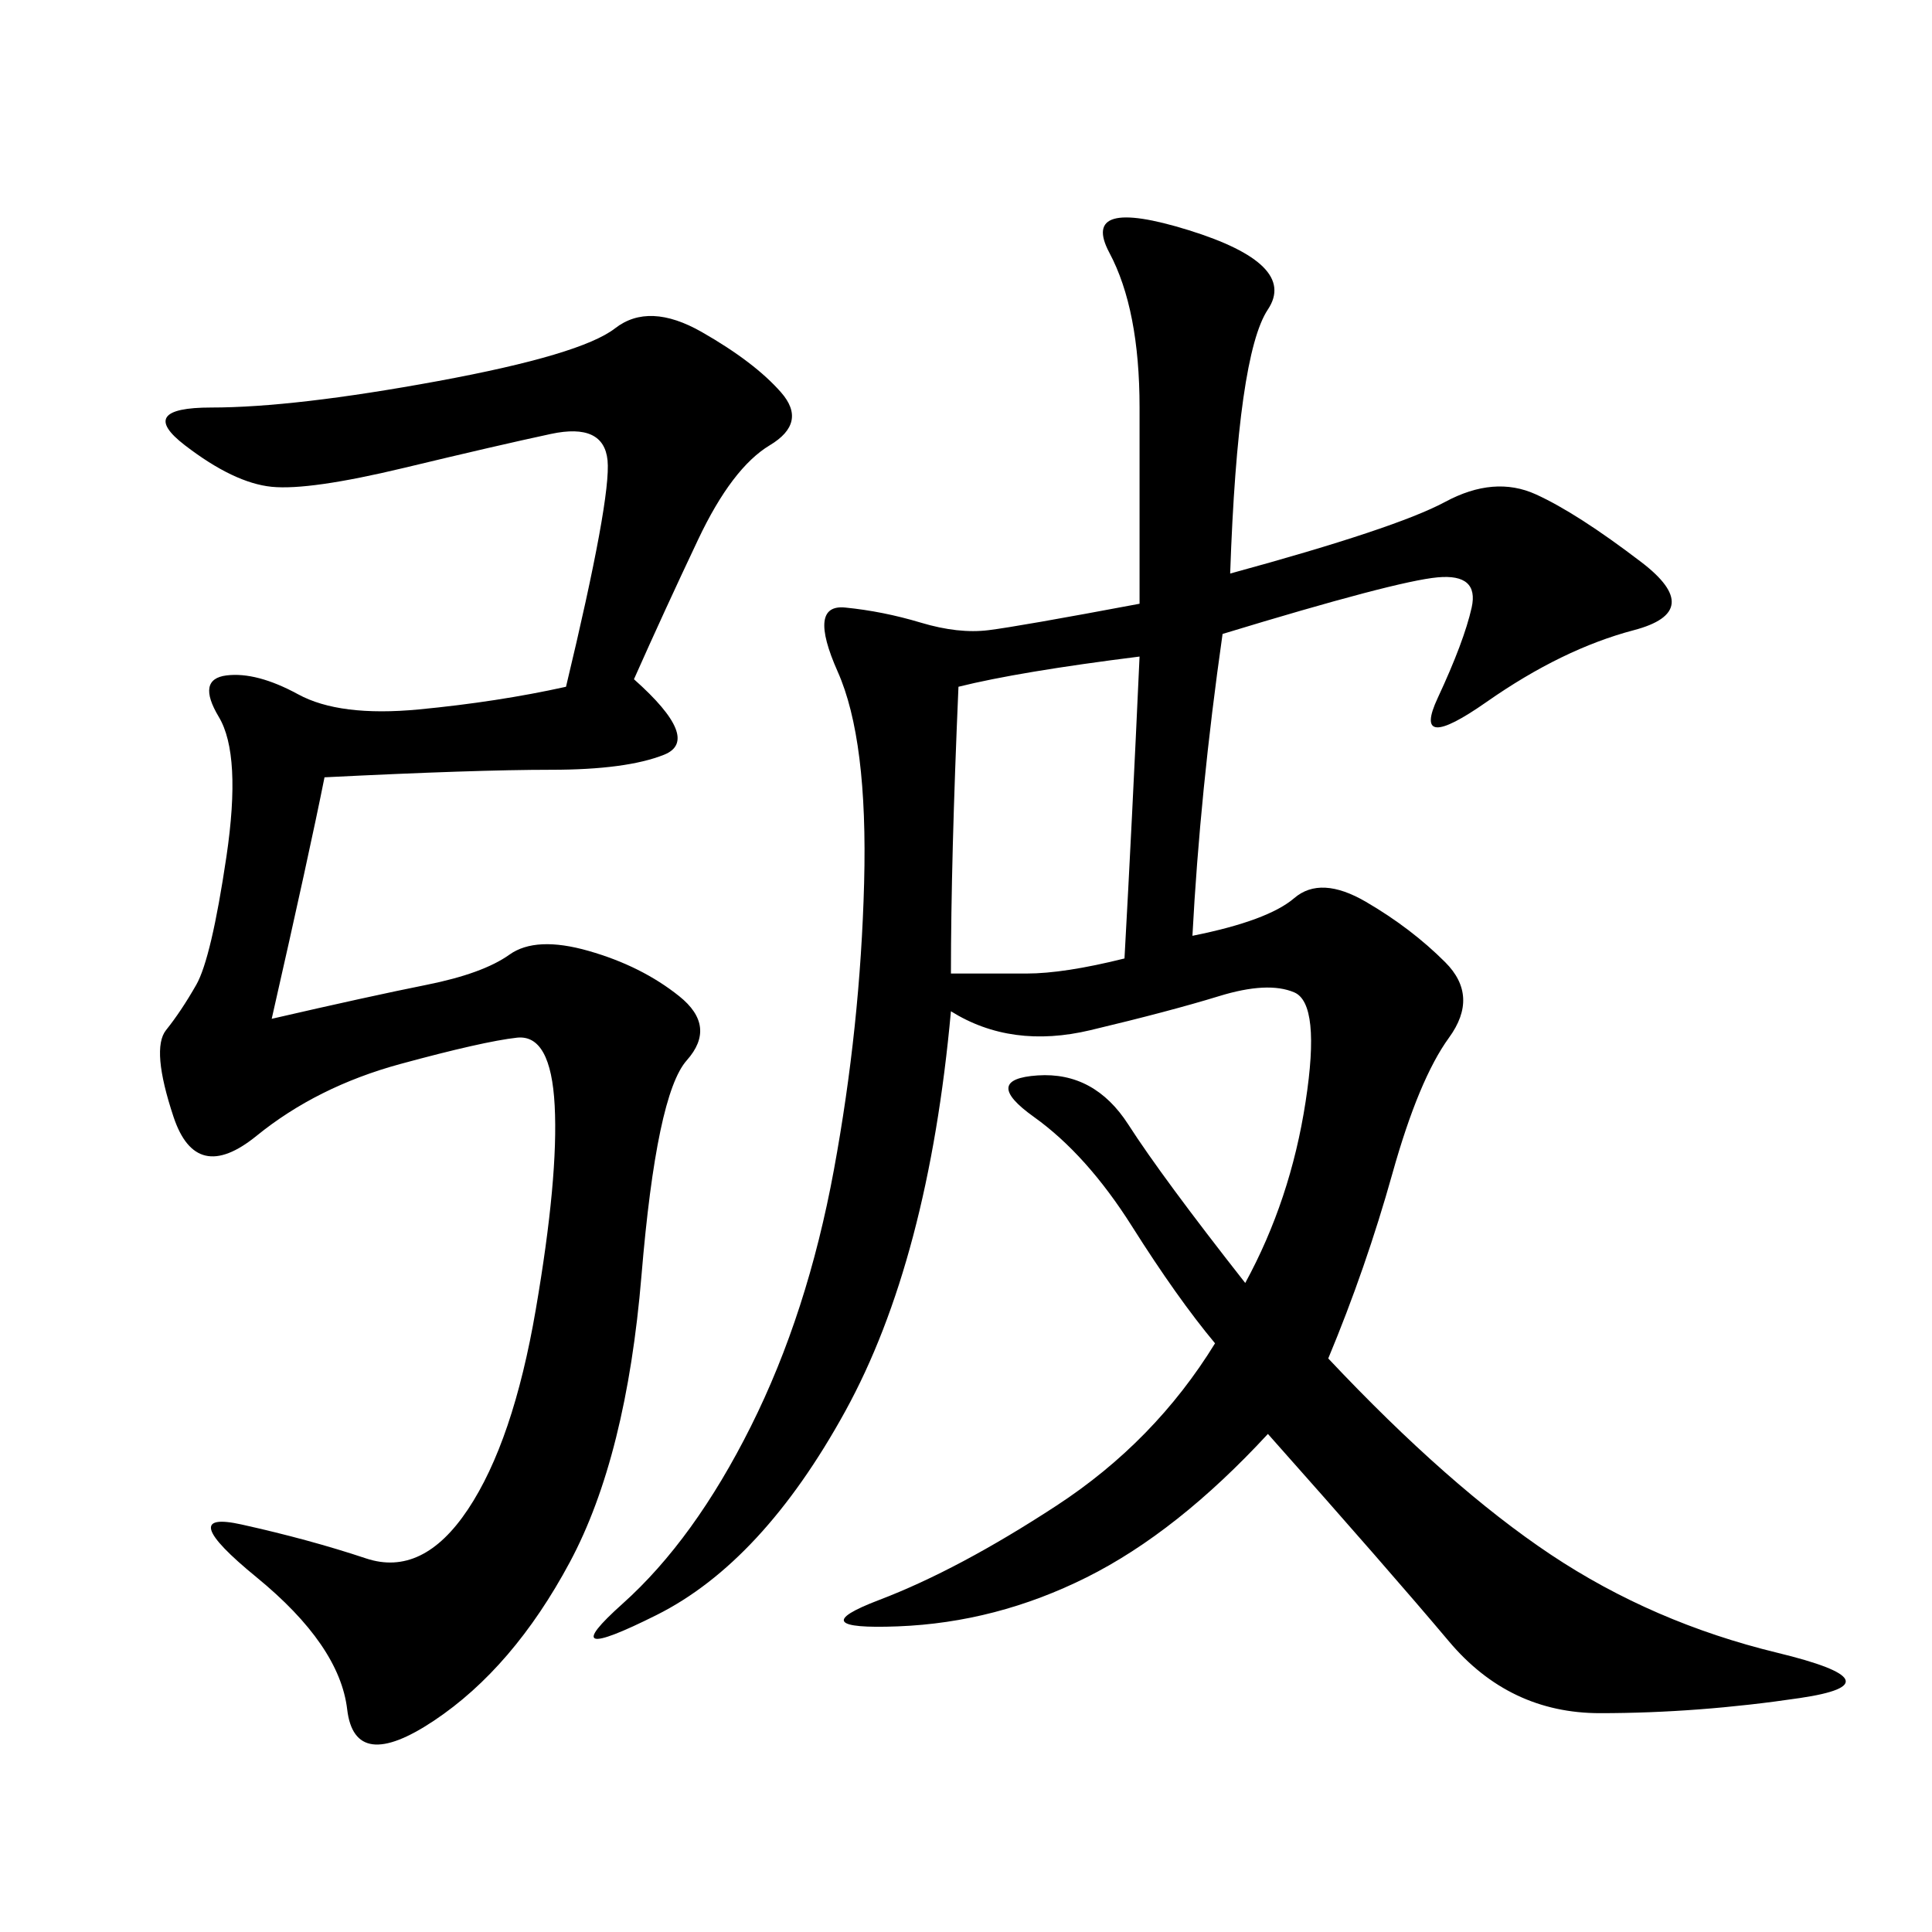 <svg xmlns="http://www.w3.org/2000/svg" xmlns:xlink="http://www.w3.org/1999/xlink" width="300" height="300"><path d="M191.02 89.06Q216.80 82.03 224.41 77.93Q232.03 73.83 238.48 76.76Q244.92 79.69 254.88 87.30Q264.84 94.92 253.71 97.85Q242.58 100.78 230.86 108.98Q219.14 117.19 223.24 108.40Q227.34 99.61 228.52 94.34Q229.69 89.06 223.24 89.65Q216.80 90.23 189.84 98.44L189.84 98.44Q186.33 123.05 185.16 145.31L185.16 145.31Q196.88 142.97 200.98 139.45Q205.08 135.94 212.11 140.04Q219.14 144.14 224.41 149.41Q229.69 154.69 225 161.13Q220.31 167.58 216.21 182.23Q212.11 196.88 206.25 210.94L206.25 210.94Q225 230.86 240.82 241.41Q256.64 251.95 275.98 256.64Q295.31 261.33 279.49 263.67Q263.67 266.02 248.44 266.02L248.44 266.02Q234.38 266.02 225 254.88Q215.63 243.75 196.88 222.66L196.88 222.66Q182.81 237.89 168.75 244.92Q154.69 251.95 139.45 252.54Q124.22 253.13 136.52 248.44Q148.83 243.75 164.06 233.79Q179.30 223.83 188.67 208.59L188.67 208.59Q182.81 201.56 175.78 190.43Q168.75 179.30 160.55 173.44Q152.34 167.58 161.13 166.99Q169.92 166.41 175.20 174.61Q180.47 182.81 193.36 199.22L193.36 199.22Q200.39 186.33 202.73 171.09Q205.08 155.86 200.98 154.10Q196.88 152.34 189.26 154.69Q181.64 157.03 169.34 159.96Q157.03 162.89 147.66 157.03L147.66 157.03Q144.14 195.70 131.25 219.14Q118.36 242.58 101.95 250.78Q85.55 258.98 96.68 249.02Q107.81 239.06 116.60 221.48Q125.39 203.91 129.49 181.64Q133.59 159.38 134.18 137.11Q134.77 114.84 130.08 104.30Q125.39 93.75 131.25 94.34Q137.11 94.92 142.97 96.68Q148.83 98.44 153.52 97.85Q158.20 97.27 176.95 93.75L176.95 93.75L176.95 63.28Q176.95 48.05 172.27 39.26Q167.58 30.47 184.57 35.74Q201.56 41.02 196.88 48.05Q192.19 55.08 191.02 89.06L191.02 89.06ZM87.89 106.64Q94.92 77.34 94.34 71.48Q93.75 65.63 85.55 67.38Q77.34 69.14 62.70 72.66Q48.05 76.17 42.19 75.59Q36.33 75 28.71 69.14Q21.09 63.28 32.81 63.28L32.81 63.28Q45.70 63.28 67.97 59.18Q90.23 55.08 95.51 50.98Q100.78 46.88 108.98 51.56Q117.19 56.25 121.29 60.94Q125.39 65.63 119.53 69.14Q113.67 72.66 108.40 83.79Q103.13 94.92 98.44 105.47L98.44 105.47Q108.98 114.84 103.13 117.19Q97.27 119.53 85.55 119.53L85.55 119.53Q73.83 119.53 50.39 120.70L50.39 120.70Q48.05 132.42 42.19 158.20L42.19 158.20Q57.42 154.69 66.21 152.93Q75 151.17 79.10 148.24Q83.20 145.31 91.41 147.66Q99.61 150 105.47 154.69Q111.33 159.38 106.64 164.65Q101.95 169.92 99.61 198.05Q97.27 226.17 88.48 242.58Q79.69 258.98 67.38 267.19Q55.08 275.39 53.91 265.43Q52.73 255.47 39.84 244.92Q26.95 234.38 37.50 236.72Q48.05 239.06 56.84 241.99Q65.63 244.92 72.66 234.38Q79.69 223.83 83.20 203.32Q86.72 182.81 86.13 171.68Q85.55 160.55 80.27 161.13Q75 161.72 62.11 165.23Q49.22 168.75 39.84 176.37Q30.47 183.98 26.95 173.44Q23.44 162.89 25.78 159.96Q28.13 157.03 30.47 152.93Q32.81 148.83 35.16 133.01Q37.50 117.19 33.98 111.33Q30.47 105.47 35.16 104.88Q39.84 104.30 46.29 107.81Q52.73 111.33 65.04 110.16Q77.34 108.98 87.89 106.64L87.89 106.64ZM148.83 106.64Q147.66 133.59 147.66 151.17L147.66 151.17L159.38 151.17Q165.23 151.17 174.61 148.83L174.61 148.83Q175.78 127.73 176.95 101.95L176.95 101.95Q158.20 104.30 148.83 106.64L148.83 106.64Z"/></svg>
